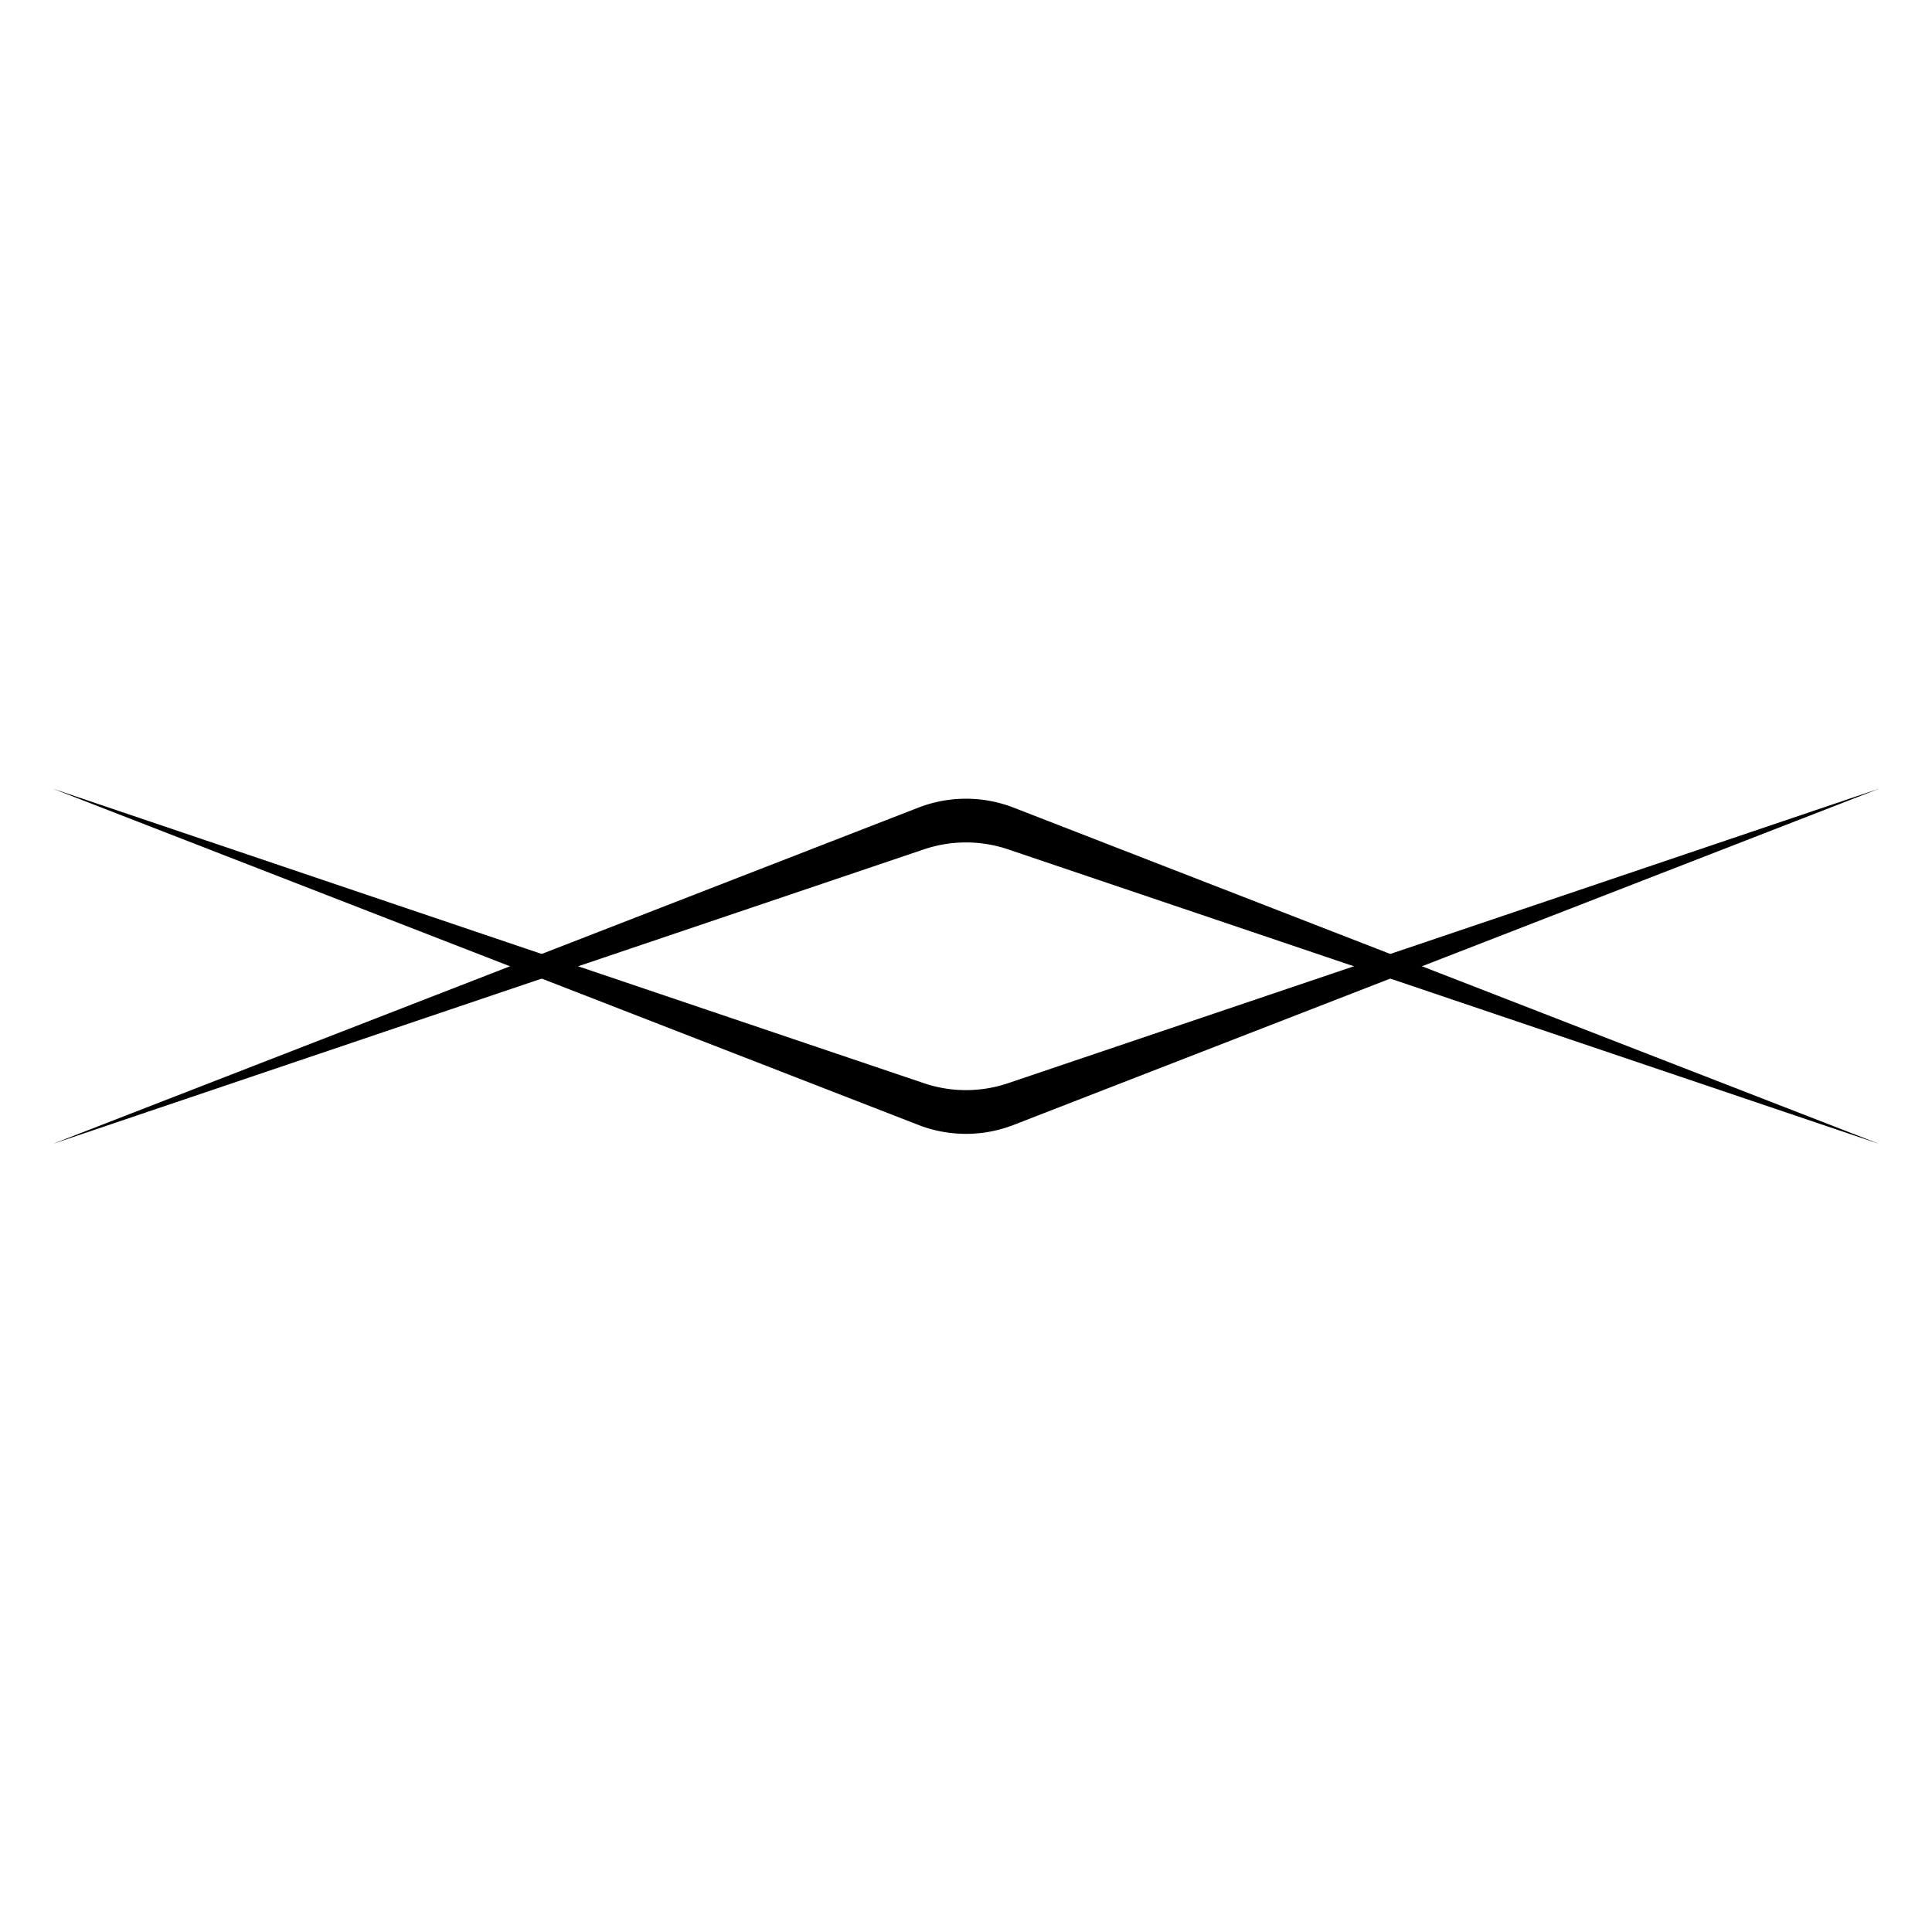 <svg xmlns="http://www.w3.org/2000/svg" width="294" height="294" fill="none"><path fill="#fff" d="M0 0h294v294H0z"/><g fill="#000" clip-path="url(#a)"><path d="M139.739 122.904a20.041 20.041 0 0 1 14.501-.006l131.754 51.186-132.591-44.833a19.999 19.999 0 0 0-12.812 0L8 174.084l131.739-51.18z"/><path d="M139.754 171.186a20.001 20.001 0 0 0 14.486 0L285.994 120l-132.591 44.834a19.999 19.999 0 0 1-12.812 0L8 120l131.754 51.186z"/></g><defs><clipPath id="a"><path fill="#fff" d="M8 120h278v54H8z"/></clipPath></defs></svg>